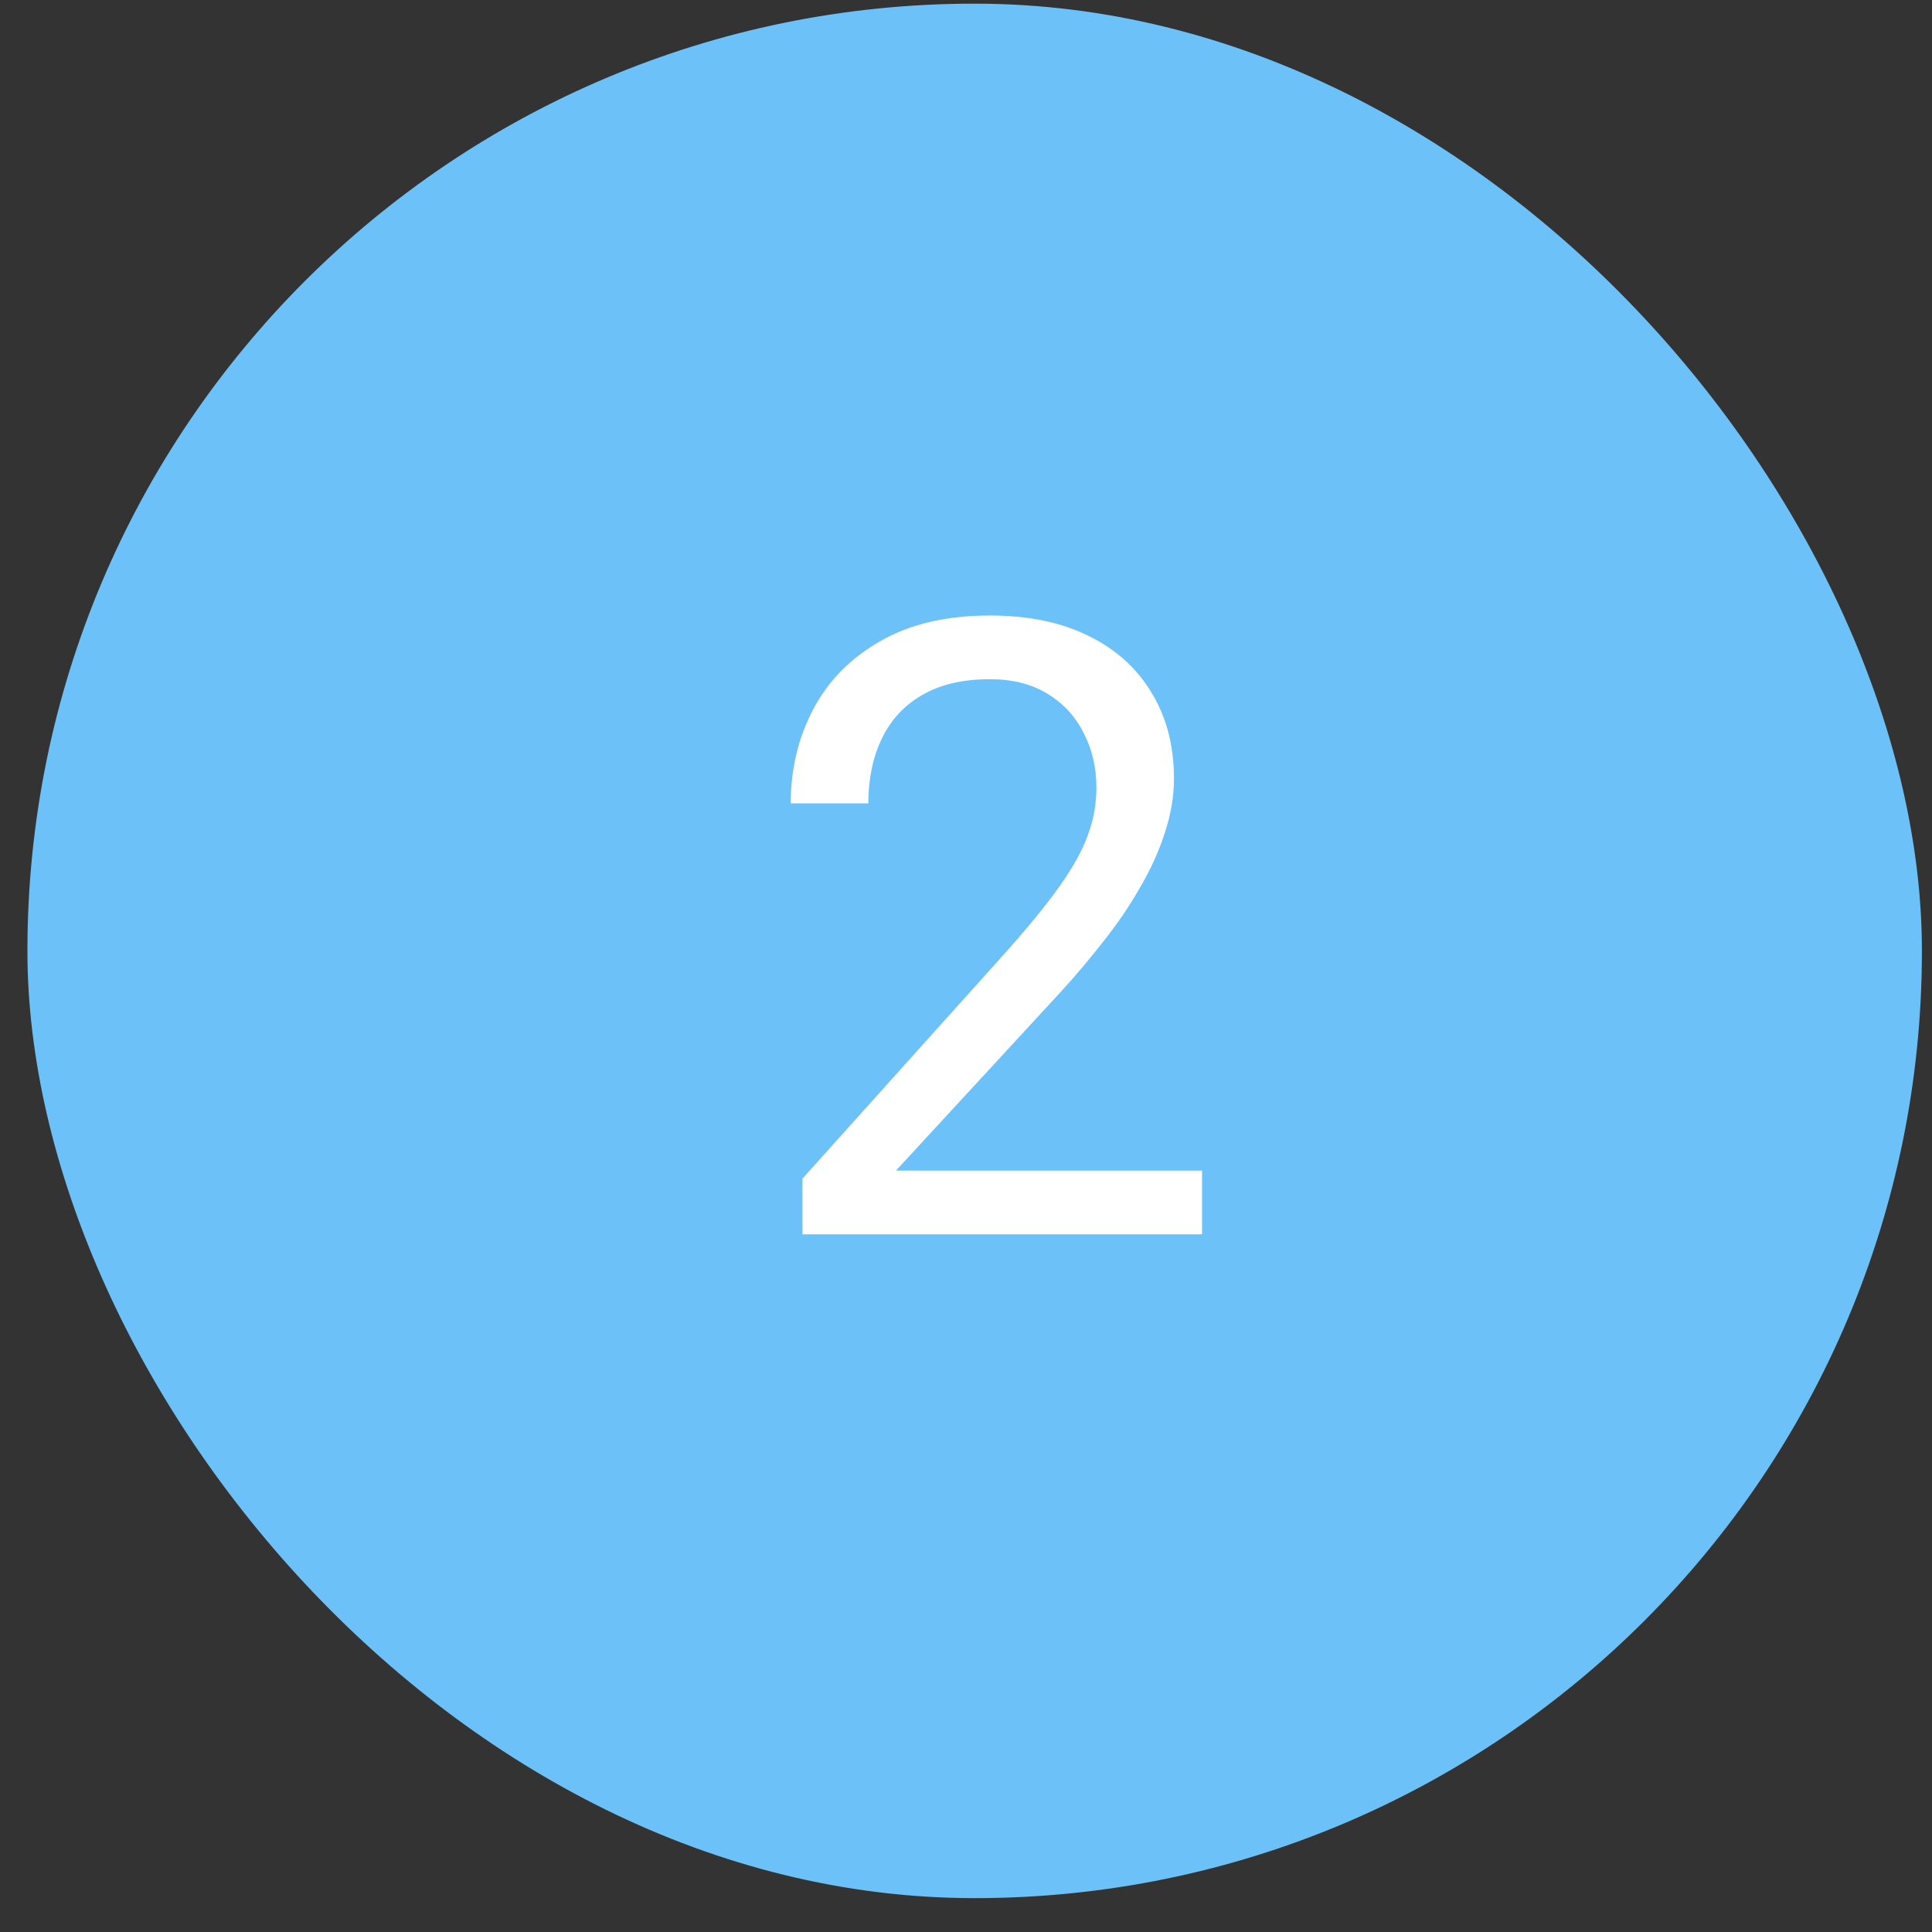 <svg xmlns="http://www.w3.org/2000/svg" width="36" height="36" viewBox="0 0 36 36" fill="none"><rect x="0" y="0" width="36" height="36" fill="#333333" stroke="none"/><rect x="0.511" y="0.068" width="35.301" height="35.301" rx="17.651" fill="#6CC2F8"></rect><path d="M22.398 21.812V23H14.953V21.961L18.68 17.812C19.138 17.302 19.492 16.87 19.742 16.516C19.997 16.156 20.174 15.836 20.273 15.555C20.378 15.268 20.43 14.977 20.43 14.68C20.43 14.305 20.352 13.966 20.195 13.664C20.044 13.357 19.82 13.112 19.523 12.93C19.227 12.747 18.867 12.656 18.445 12.656C17.94 12.656 17.518 12.755 17.18 12.953C16.846 13.146 16.596 13.417 16.43 13.766C16.263 14.115 16.18 14.516 16.18 14.969H14.734C14.734 14.328 14.875 13.742 15.156 13.211C15.438 12.68 15.854 12.258 16.406 11.945C16.958 11.628 17.638 11.469 18.445 11.469C19.164 11.469 19.779 11.596 20.289 11.852C20.799 12.102 21.19 12.456 21.461 12.914C21.737 13.367 21.875 13.898 21.875 14.508C21.875 14.841 21.818 15.18 21.703 15.523C21.594 15.862 21.44 16.201 21.242 16.539C21.049 16.878 20.823 17.211 20.562 17.539C20.307 17.867 20.034 18.19 19.742 18.508L16.695 21.812H22.398Z" fill="white"></path></svg>